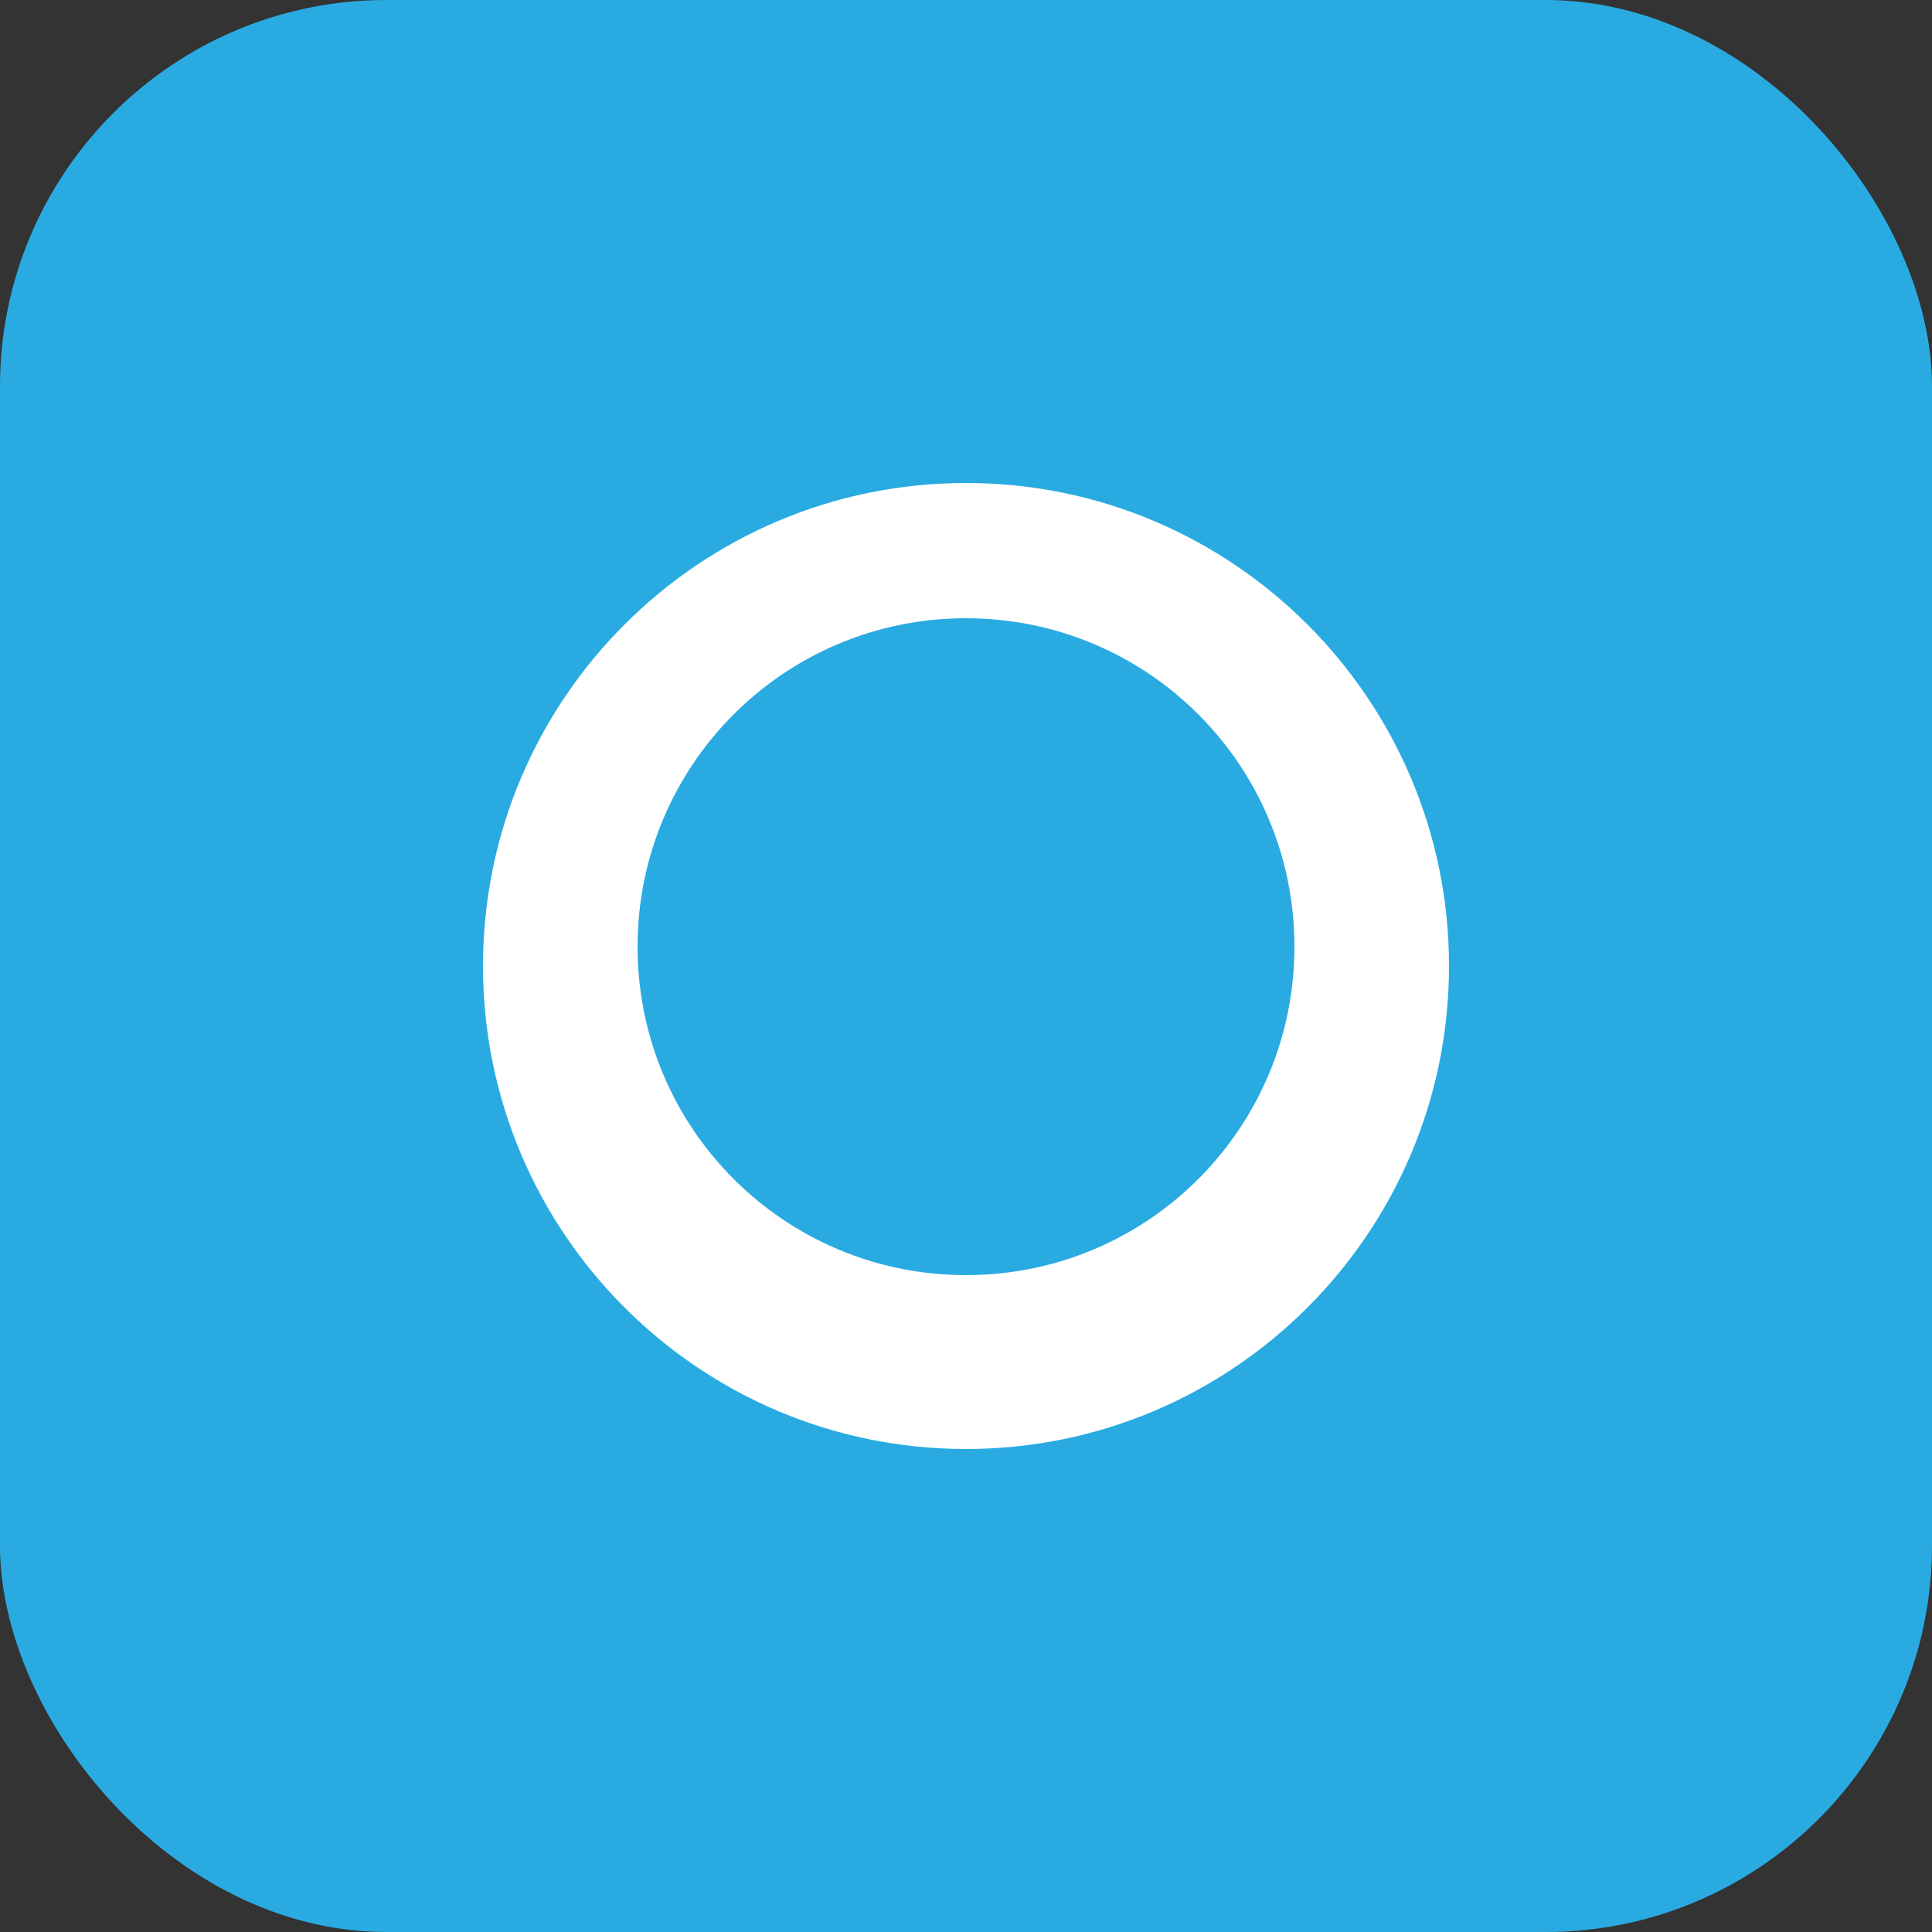 <svg width="100" height="100" viewBox="0 0 100 100" fill="none" xmlns="http://www.w3.org/2000/svg">
<rect x="0" y="0" width="100" height="100" fill="#333333" stroke="none"/>
<rect width="100" height="100" rx="20" fill="#29ABE2"/>
<path d="M50 25C36.2 25 25 36.2 25 50C25 63.8 36.2 75 50 75C63.8 75 75 63.8 75 50C75 36.2 63.8 25 50 25ZM50 66C40.6 66 33 58.4 33 49C33 39.6 40.6 32 50 32C59.4 32 67 39.6 67 49C67 58.4 59.4 66 50 66Z" fill="white"/>
</svg>
